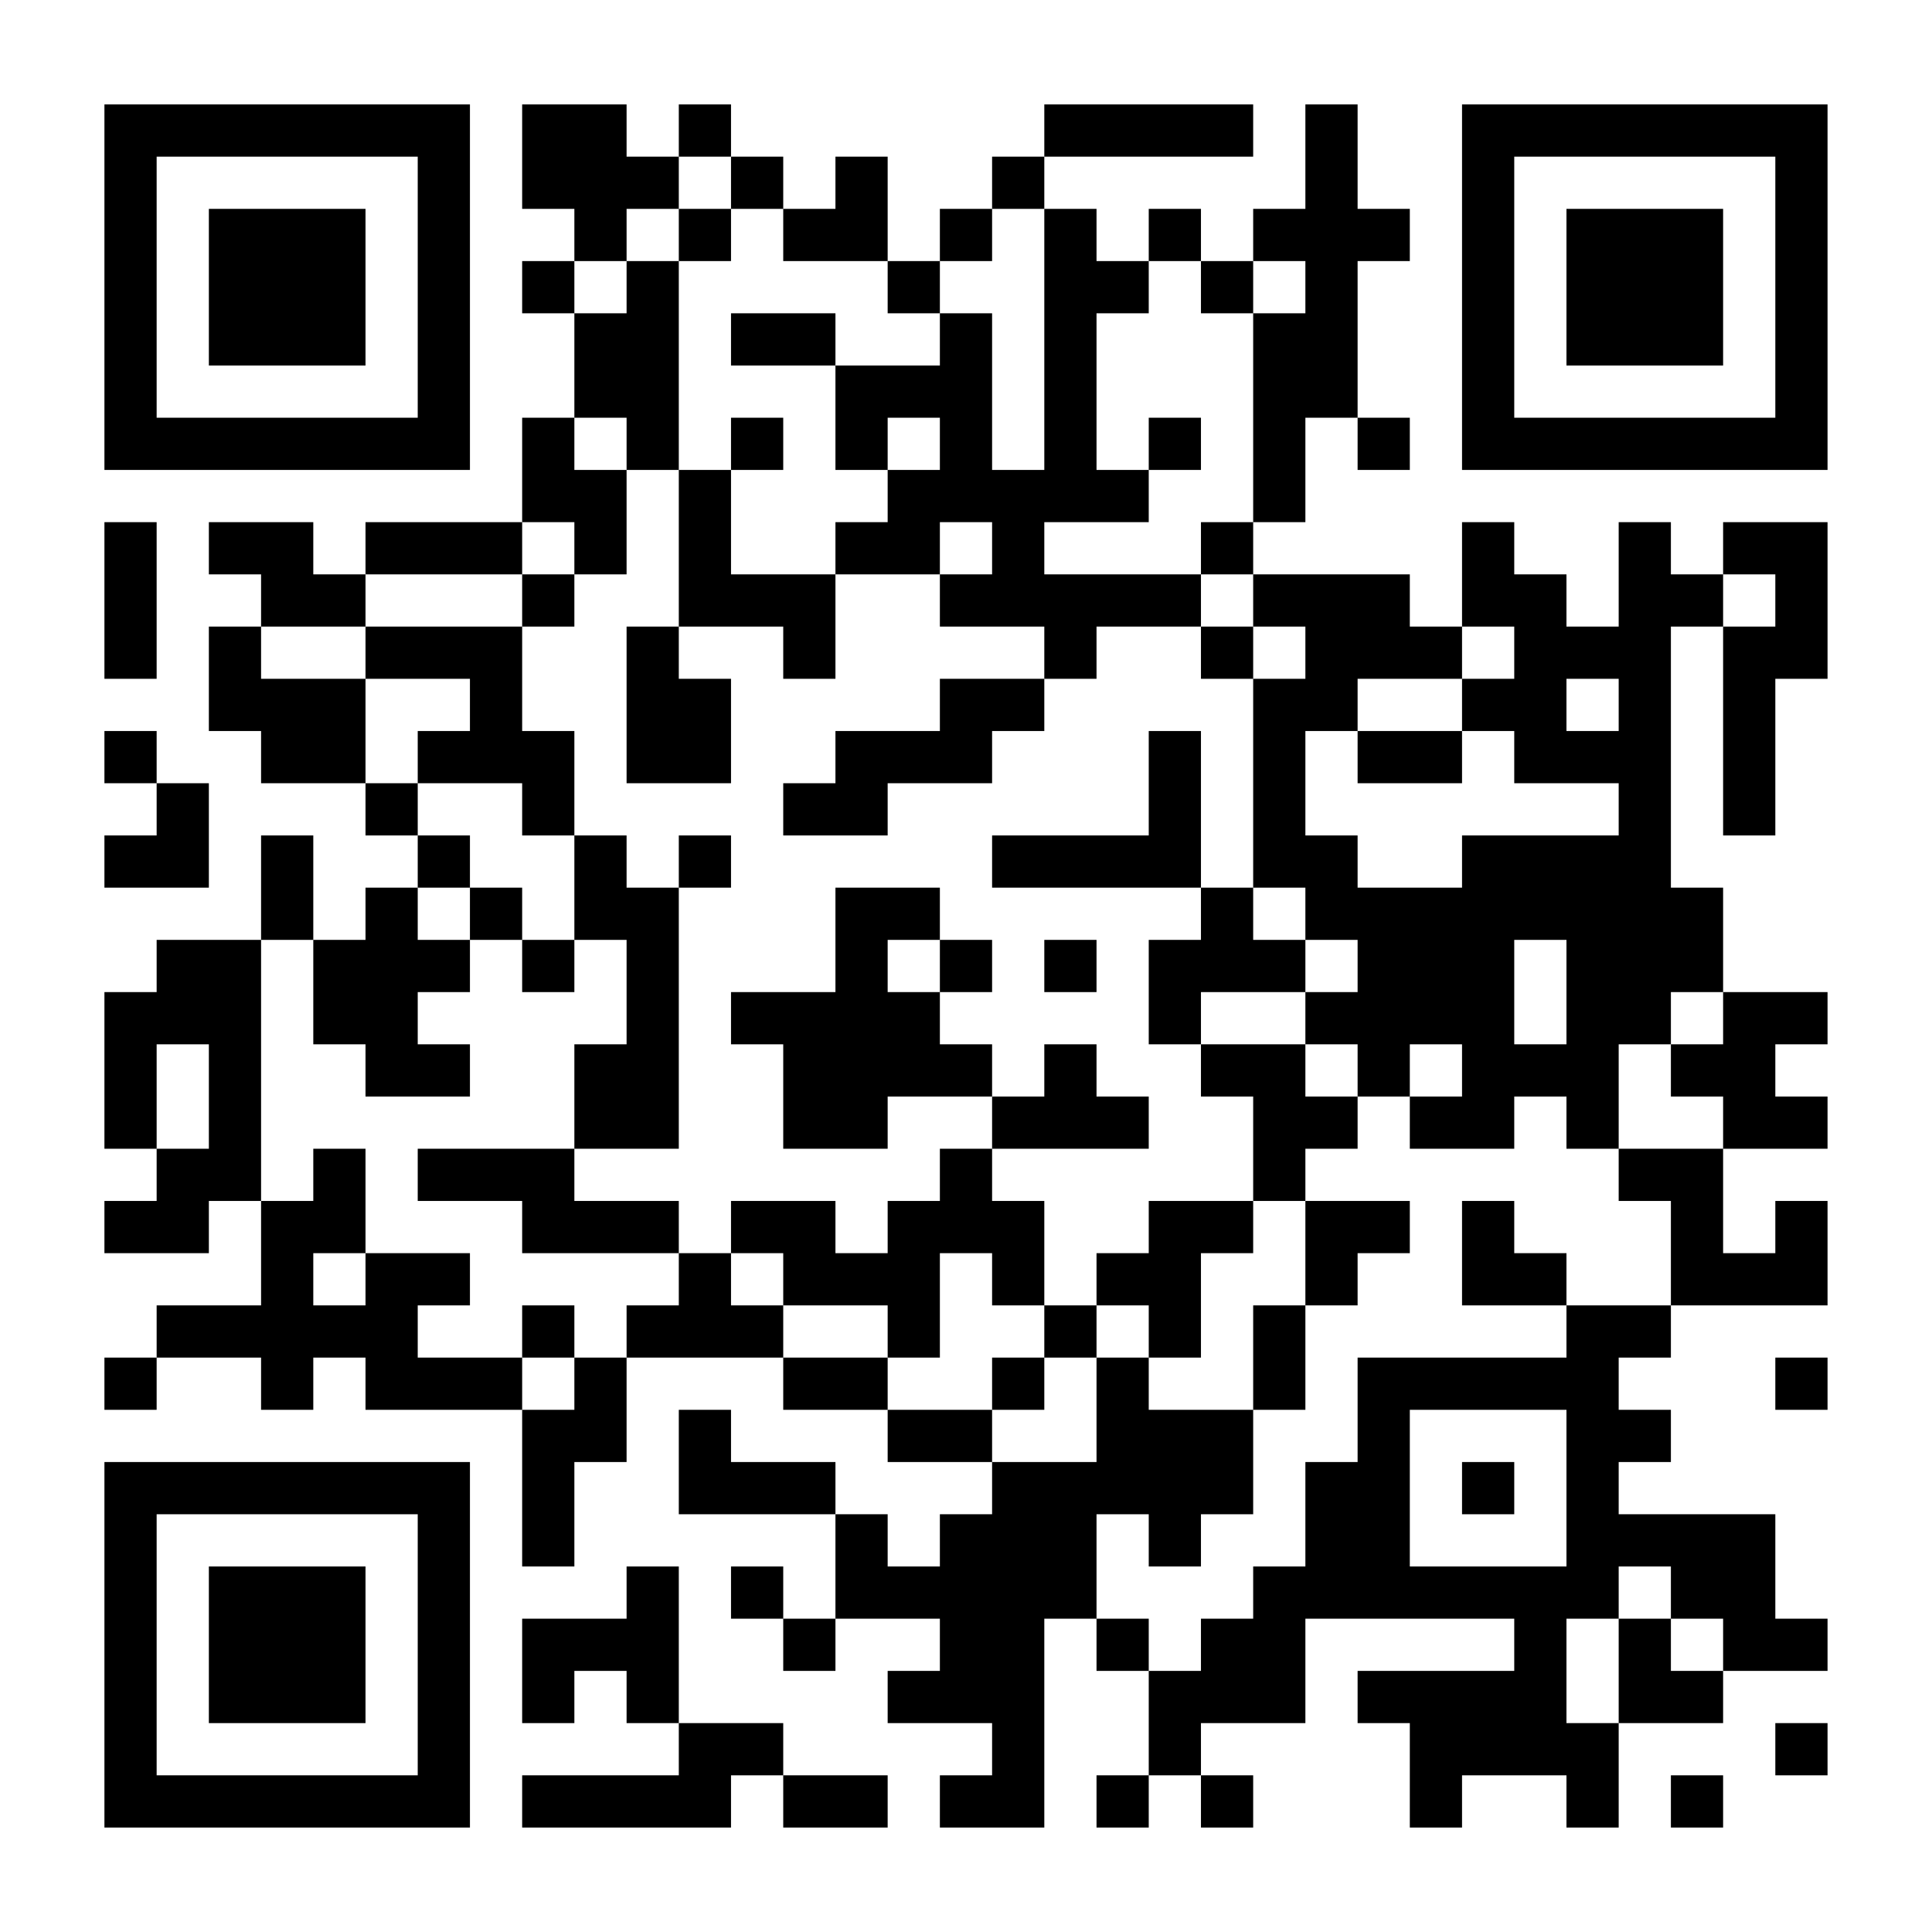<svg xmlns="http://www.w3.org/2000/svg" xmlns:xlink="http://www.w3.org/1999/xlink" width="1000" zoomAndPan="magnify" viewBox="0 0 750 750" height="1000" preserveAspectRatio="xMidYMid meet" version="1.2"><g id="80ad44af6d"><rect x="0" width="750" y="0" height="750" style="fill:#ffffff;fill-opacity:1;stroke:none;"/><rect x="0" width="750" y="0" height="750" style="fill:#ffffff;fill-opacity:1;stroke:none;"/><rect x="0" width="750" y="0" height="750" style="fill:#ffffff;fill-opacity:1;stroke:none;"/><path style="fill-rule:nonzero;fill:#ffffff;fill-opacity:1;stroke-width:1;stroke-linecap:butt;stroke-linejoin:miter;stroke:#000000;stroke-opacity:1;stroke-miterlimit:4;" d="M 2 2.5 L 9 2.5 M 10 2.5 L 12 2.5 M 13 2.5 L 14 2.5 M 20 2.5 L 24 2.5 M 25 2.5 L 26 2.5 M 28 2.5 L 35 2.5 M 2 3.5 L 3 3.5 M 8 3.5 L 9 3.5 M 10 3.5 L 13 3.5 M 14 3.5 L 15 3.5 M 16 3.5 L 17 3.5 M 19 3.5 L 20 3.5 M 25 3.5 L 26 3.5 M 28 3.5 L 29 3.5 M 34 3.5 L 35 3.5 M 2 4.5 L 3 4.5 M 4 4.5 L 7 4.5 M 8 4.5 L 9 4.5 M 11 4.5 L 12 4.5 M 13 4.5 L 14 4.5 M 15 4.5 L 17 4.5 M 18 4.5 L 19 4.5 M 20 4.5 L 21 4.5 M 22 4.5 L 23 4.5 M 24 4.5 L 27 4.5 M 28 4.5 L 29 4.5 M 30 4.5 L 33 4.5 M 34 4.5 L 35 4.5 M 2 5.5 L 3 5.5 M 4 5.5 L 7 5.5 M 8 5.5 L 9 5.5 M 10 5.5 L 11 5.5 M 12 5.5 L 13 5.5 M 17 5.5 L 18 5.5 M 20 5.5 L 22 5.5 M 23 5.5 L 24 5.5 M 25 5.5 L 26 5.5 M 28 5.5 L 29 5.5 M 30 5.5 L 33 5.5 M 34 5.5 L 35 5.5 M 2 6.5 L 3 6.5 M 4 6.5 L 7 6.5 M 8 6.5 L 9 6.5 M 11 6.5 L 13 6.5 M 14 6.5 L 16 6.5 M 18 6.5 L 19 6.5 M 20 6.5 L 21 6.5 M 24 6.5 L 26 6.5 M 28 6.5 L 29 6.5 M 30 6.5 L 33 6.5 M 34 6.5 L 35 6.5 M 2 7.5 L 3 7.5 M 8 7.5 L 9 7.5 M 11 7.5 L 13 7.5 M 16 7.5 L 19 7.5 M 20 7.5 L 21 7.5 M 24 7.5 L 26 7.5 M 28 7.5 L 29 7.5 M 34 7.5 L 35 7.5 M 2 8.5 L 9 8.5 M 10 8.5 L 11 8.5 M 12 8.5 L 13 8.5 M 14 8.5 L 15 8.5 M 16 8.5 L 17 8.5 M 18 8.5 L 19 8.5 M 20 8.5 L 21 8.5 M 22 8.5 L 23 8.5 M 24 8.5 L 25 8.5 M 26 8.5 L 27 8.5 M 28 8.5 L 35 8.5 M 10 9.5 L 12 9.5 M 13 9.5 L 14 9.5 M 17 9.5 L 22 9.5 M 24 9.5 L 25 9.5 M 2 10.5 L 3 10.5 M 4 10.5 L 6 10.5 M 7 10.5 L 10 10.5 M 11 10.5 L 12 10.5 M 13 10.5 L 14 10.5 M 16 10.5 L 18 10.5 M 19 10.5 L 20 10.5 M 23 10.5 L 24 10.5 M 28 10.5 L 29 10.5 M 31 10.5 L 32 10.5 M 33 10.5 L 35 10.5 M 2 11.5 L 3 11.5 M 5 11.5 L 7 11.5 M 10 11.5 L 11 11.5 M 13 11.5 L 16 11.5 M 18 11.5 L 23 11.5 M 24 11.5 L 27 11.5 M 28 11.5 L 30 11.5 M 31 11.5 L 33 11.5 M 34 11.5 L 35 11.5 M 2 12.5 L 3 12.5 M 4 12.5 L 5 12.5 M 7 12.5 L 10 12.5 M 12 12.5 L 13 12.5 M 15 12.5 L 16 12.5 M 20 12.5 L 21 12.5 M 23 12.5 L 24 12.5 M 25 12.5 L 28 12.5 M 29 12.5 L 32 12.5 M 33 12.5 L 35 12.5 M 4 13.5 L 7 13.5 M 9 13.5 L 10 13.5 M 12 13.5 L 14 13.5 M 18 13.5 L 20 13.5 M 24 13.5 L 26 13.5 M 28 13.5 L 30 13.5 M 31 13.5 L 32 13.5 M 33 13.5 L 34 13.5 M 2 14.5 L 3 14.5 M 5 14.5 L 7 14.5 M 8 14.5 L 11 14.5 M 12 14.5 L 14 14.5 M 16 14.5 L 19 14.5 M 22 14.5 L 23 14.5 M 24 14.5 L 25 14.5 M 26 14.5 L 28 14.5 M 29 14.5 L 32 14.5 M 33 14.5 L 34 14.5 M 3 15.5 L 4 15.5 M 7 15.5 L 8 15.5 M 10 15.5 L 11 15.5 M 15 15.5 L 17 15.5 M 22 15.5 L 23 15.5 M 24 15.5 L 25 15.5 M 31 15.5 L 32 15.5 M 33 15.5 L 34 15.5 M 2 16.5 L 4 16.5 M 5 16.5 L 6 16.5 M 8 16.5 L 9 16.5 M 11 16.5 L 12 16.5 M 13 16.5 L 14 16.5 M 19 16.5 L 23 16.5 M 24 16.5 L 26 16.5 M 28 16.5 L 32 16.5 M 5 17.5 L 6 17.5 M 7 17.5 L 8 17.5 M 9 17.5 L 10 17.5 M 11 17.5 L 13 17.5 M 16 17.5 L 18 17.5 M 23 17.5 L 24 17.5 M 25 17.5 L 33 17.5 M 3 18.5 L 5 18.5 M 6 18.5 L 9 18.5 M 10 18.5 L 11 18.5 M 12 18.5 L 13 18.5 M 16 18.5 L 17 18.5 M 18 18.5 L 19 18.5 M 20 18.5 L 21 18.5 M 22 18.5 L 25 18.5 M 26 18.5 L 29 18.5 M 30 18.5 L 33 18.5 M 2 19.5 L 5 19.5 M 6 19.5 L 8 19.5 M 12 19.5 L 13 19.5 M 14 19.5 L 18 19.5 M 22 19.5 L 23 19.5 M 25 19.5 L 29 19.5 M 30 19.5 L 32 19.5 M 33 19.5 L 35 19.5 M 2 20.5 L 3 20.5 M 4 20.5 L 5 20.5 M 7 20.5 L 9 20.5 M 11 20.5 L 13 20.5 M 15 20.5 L 19 20.5 M 20 20.5 L 21 20.5 M 23 20.5 L 25 20.5 M 26 20.5 L 27 20.5 M 28 20.5 L 31 20.5 M 32 20.5 L 34 20.5 M 2 21.5 L 3 21.5 M 4 21.5 L 5 21.5 M 11 21.5 L 13 21.5 M 15 21.5 L 17 21.5 M 19 21.5 L 22 21.5 M 24 21.5 L 26 21.5 M 27 21.5 L 29 21.5 M 30 21.5 L 31 21.5 M 33 21.5 L 35 21.5 M 3 22.5 L 5 22.5 M 6 22.5 L 7 22.5 M 8 22.5 L 11 22.5 M 18 22.5 L 19 22.5 M 24 22.5 L 25 22.5 M 31 22.5 L 33 22.5 M 2 23.5 L 4 23.5 M 5 23.5 L 7 23.5 M 10 23.5 L 13 23.5 M 14 23.5 L 16 23.5 M 17 23.5 L 20 23.5 M 22 23.5 L 24 23.5 M 25 23.5 L 27 23.5 M 28 23.5 L 29 23.5 M 32 23.5 L 33 23.5 M 34 23.5 L 35 23.5 M 5 24.5 L 6 24.5 M 7 24.5 L 9 24.5 M 13 24.5 L 14 24.5 M 15 24.5 L 18 24.5 M 19 24.5 L 20 24.5 M 21 24.5 L 23 24.5 M 25 24.5 L 26 24.5 M 28 24.5 L 30 24.5 M 32 24.5 L 35 24.5 M 3 25.5 L 8 25.5 M 10 25.5 L 11 25.5 M 12 25.5 L 15 25.5 M 17 25.5 L 18 25.5 M 20 25.5 L 21 25.5 M 22 25.5 L 23 25.5 M 24 25.5 L 25 25.5 M 30 25.5 L 32 25.5 M 2 26.5 L 3 26.5 M 5 26.5 L 6 26.5 M 7 26.5 L 10 26.5 M 11 26.5 L 12 26.5 M 15 26.5 L 17 26.5 M 19 26.5 L 20 26.5 M 21 26.5 L 22 26.5 M 24 26.5 L 25 26.5 M 26 26.5 L 31 26.5 M 34 26.5 L 35 26.5 M 10 27.5 L 12 27.5 M 13 27.5 L 14 27.5 M 17 27.5 L 19 27.5 M 21 27.5 L 24 27.5 M 26 27.5 L 27 27.5 M 30 27.5 L 32 27.5 M 2 28.5 L 9 28.5 M 10 28.5 L 11 28.5 M 13 28.5 L 16 28.5 M 19 28.5 L 24 28.5 M 25 28.5 L 27 28.5 M 28 28.5 L 29 28.5 M 30 28.5 L 31 28.5 M 2 29.5 L 3 29.5 M 8 29.5 L 9 29.5 M 10 29.5 L 11 29.5 M 16 29.5 L 17 29.5 M 18 29.5 L 21 29.5 M 22 29.5 L 23 29.5 M 25 29.5 L 27 29.5 M 30 29.5 L 34 29.5 M 2 30.5 L 3 30.5 M 4 30.5 L 7 30.5 M 8 30.5 L 9 30.5 M 12 30.5 L 13 30.5 M 14 30.5 L 15 30.5 M 16 30.5 L 21 30.5 M 24 30.5 L 31 30.5 M 32 30.5 L 34 30.5 M 2 31.5 L 3 31.5 M 4 31.5 L 7 31.5 M 8 31.5 L 9 31.5 M 10 31.5 L 13 31.5 M 15 31.5 L 16 31.5 M 18 31.5 L 20 31.5 M 21 31.5 L 22 31.5 M 23 31.5 L 25 31.5 M 29 31.5 L 30 31.5 M 31 31.5 L 32 31.5 M 33 31.5 L 35 31.5 M 2 32.5 L 3 32.5 M 4 32.5 L 7 32.5 M 8 32.5 L 9 32.5 M 10 32.5 L 11 32.5 M 12 32.5 L 13 32.5 M 17 32.5 L 20 32.5 M 22 32.5 L 25 32.5 M 26 32.5 L 30 32.5 M 31 32.5 L 33 32.5 M 2 33.5 L 3 33.5 M 8 33.5 L 9 33.5 M 13 33.5 L 15 33.5 M 19 33.5 L 20 33.5 M 22 33.5 L 23 33.5 M 27 33.5 L 31 33.5 M 34 33.5 L 35 33.5 M 2 34.5 L 9 34.5 M 10 34.5 L 14 34.5 M 15 34.5 L 17 34.5 M 18 34.5 L 20 34.5 M 21 34.5 L 22 34.5 M 23 34.5 L 24 34.5 M 27 34.5 L 28 34.5 M 30 34.5 L 31 34.5 M 32 34.5 L 33 34.5 " transform="matrix(20.27,0,0,20.27,0,0)"/></g></svg>